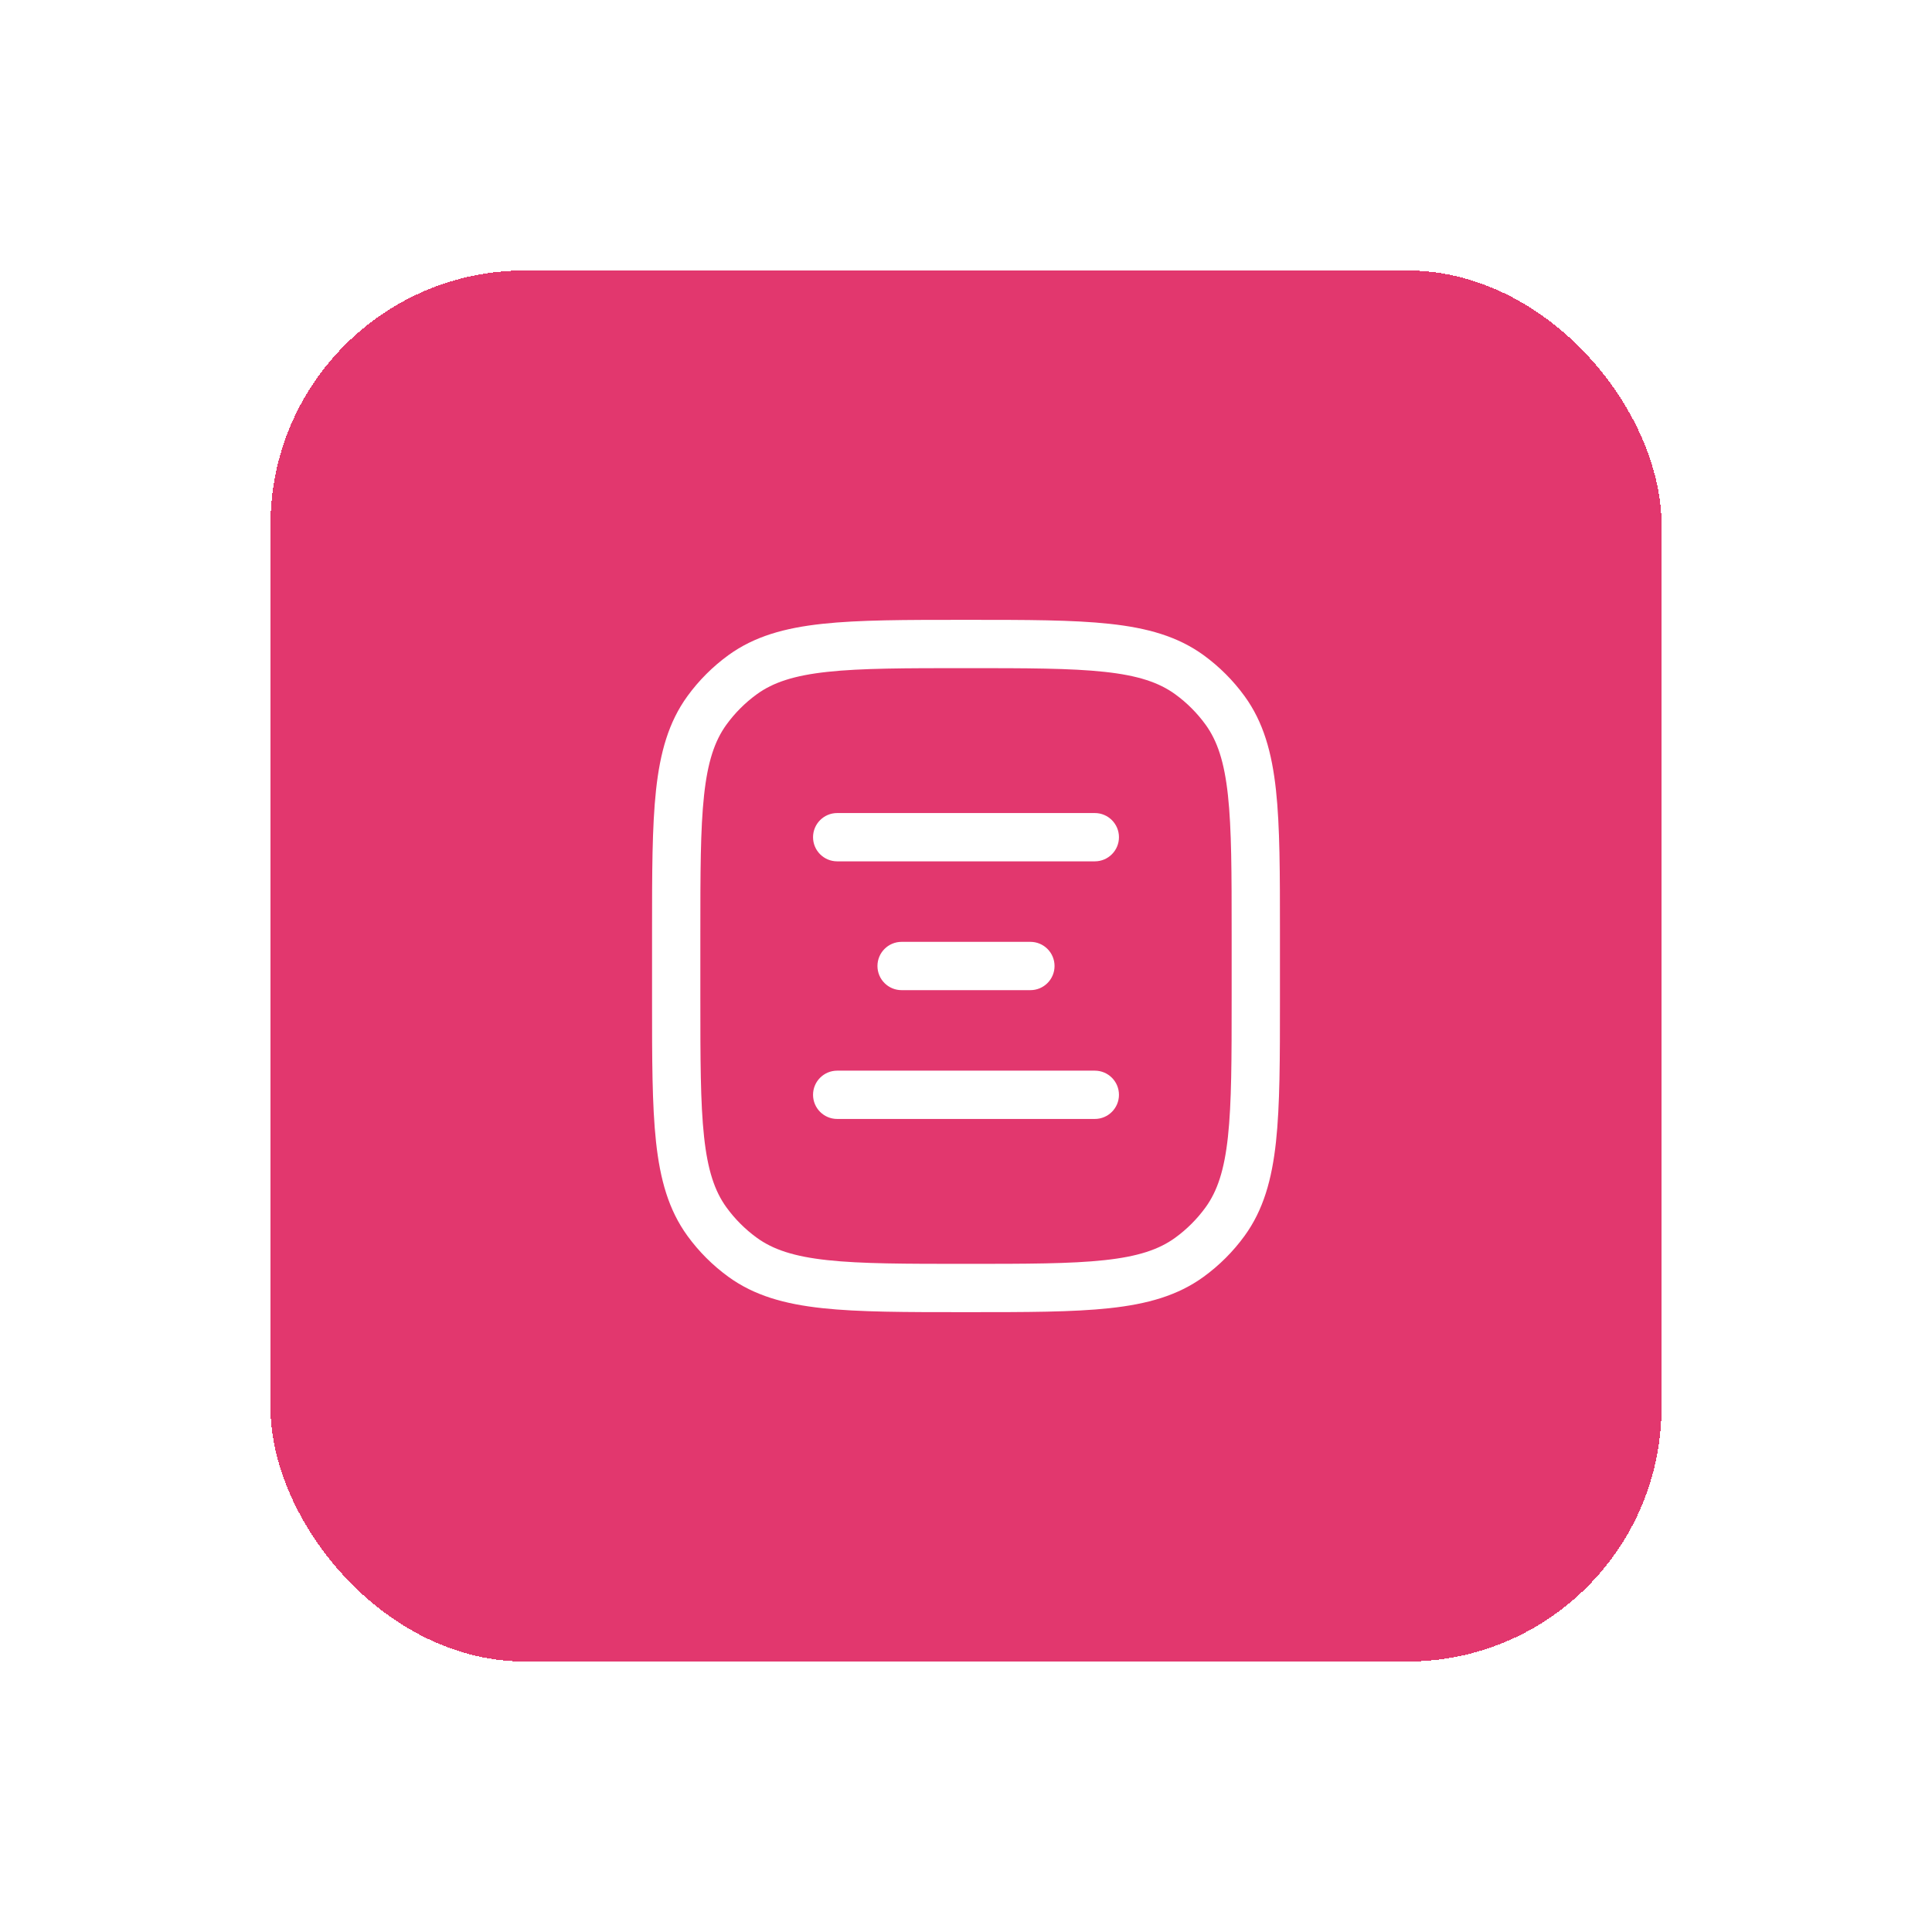 <svg width="100" height="100" viewBox="0 0 100 100" fill="none" xmlns="http://www.w3.org/2000/svg">
<g filter="url(#filter0_d_31_717)">
<rect x="15" y="9" width="72" height="72" rx="13.162" fill="#E2376E" shape-rendering="crispEdges"/>
<path d="M44.333 37.083C43.643 37.083 43.083 37.643 43.083 38.333C43.083 39.024 43.643 39.583 44.333 39.583H57.667C58.357 39.583 58.917 39.024 58.917 38.333C58.917 37.643 58.357 37.083 57.667 37.083H44.333Z" fill="white"/>
<path d="M47.667 43.75C46.976 43.75 46.417 44.31 46.417 45C46.417 45.69 46.976 46.25 47.667 46.25H54.333C55.024 46.25 55.583 45.69 55.583 45C55.583 44.31 55.024 43.75 54.333 43.75H47.667Z" fill="white"/>
<path d="M44.333 50.417C43.643 50.417 43.083 50.976 43.083 51.667C43.083 52.357 43.643 52.917 44.333 52.917H57.667C58.357 52.917 58.917 52.357 58.917 51.667C58.917 50.976 58.357 50.417 57.667 50.417H44.333Z" fill="white"/>
<path fill-rule="evenodd" clip-rule="evenodd" d="M58.439 27.29C56.536 27.083 54.136 27.083 51.075 27.083H50.925C47.864 27.083 45.464 27.083 43.561 27.29C41.618 27.5 40.044 27.937 38.7 28.913C37.887 29.505 37.171 30.22 36.58 31.034C35.604 32.377 35.167 33.952 34.956 35.894C34.75 37.798 34.75 40.197 34.75 43.258V46.742C34.75 49.803 34.75 52.202 34.956 54.106C35.167 56.048 35.604 57.622 36.58 58.966C37.171 59.78 37.887 60.495 38.7 61.086C40.044 62.063 41.618 62.5 43.561 62.71C45.464 62.917 47.864 62.917 50.924 62.917H51.075C54.136 62.917 56.536 62.917 58.439 62.71C60.382 62.5 61.956 62.063 63.3 61.086C64.113 60.495 64.829 59.78 65.42 58.966C66.396 57.622 66.833 56.048 67.044 54.106C67.25 52.202 67.25 49.803 67.25 46.742V43.258C67.25 40.197 67.25 37.798 67.044 35.894C66.833 33.952 66.396 32.377 65.42 31.034C64.829 30.22 64.113 29.505 63.3 28.913C61.956 27.937 60.382 27.5 58.439 27.29ZM40.17 30.936C41.017 30.321 42.1 29.962 43.83 29.775C45.583 29.585 47.847 29.583 51 29.583C54.153 29.583 56.417 29.585 58.17 29.775C59.9 29.962 60.983 30.321 61.83 30.936C62.431 31.373 62.96 31.902 63.397 32.503C64.012 33.35 64.371 34.434 64.558 36.163C64.748 37.917 64.75 40.181 64.75 43.333V46.667C64.75 49.819 64.748 52.083 64.558 53.837C64.371 55.566 64.012 56.65 63.397 57.497C62.96 58.098 62.431 58.627 61.83 59.064C60.983 59.679 59.9 60.038 58.17 60.225C56.417 60.415 54.153 60.417 51 60.417C47.847 60.417 45.583 60.415 43.83 60.225C42.1 60.038 41.017 59.679 40.17 59.064C39.569 58.627 39.04 58.098 38.603 57.497C37.988 56.65 37.629 55.566 37.442 53.837C37.252 52.083 37.25 49.819 37.25 46.667V43.333C37.25 40.181 37.252 37.917 37.442 36.163C37.629 34.434 37.988 33.35 38.603 32.503C39.04 31.902 39.569 31.373 40.17 30.936Z" fill="white"/>
</g>
<defs>
<filter id="filter0_d_31_717" x="0" y="0" width="100" height="100" filterUnits="userSpaceOnUse" color-interpolation-filters="sRGB">
<feFlood flood-opacity="0" result="BackgroundImageFix"/>
<feColorMatrix in="SourceAlpha" type="matrix" values="0 0 0 0 0 0 0 0 0 0 0 0 0 0 0 0 0 0 127 0" result="hardAlpha"/>
<feOffset dx="-1" dy="5"/>
<feGaussianBlur stdDeviation="7"/>
<feComposite in2="hardAlpha" operator="out"/>
<feColorMatrix type="matrix" values="0 0 0 0 0.886 0 0 0 0 0.216 0 0 0 0 0.431 0 0 0 0.25 0"/>
<feBlend mode="normal" in2="BackgroundImageFix" result="effect1_dropShadow_31_717"/>
<feBlend mode="normal" in="SourceGraphic" in2="effect1_dropShadow_31_717" result="shape"/>
</filter>
</defs>
</svg>

